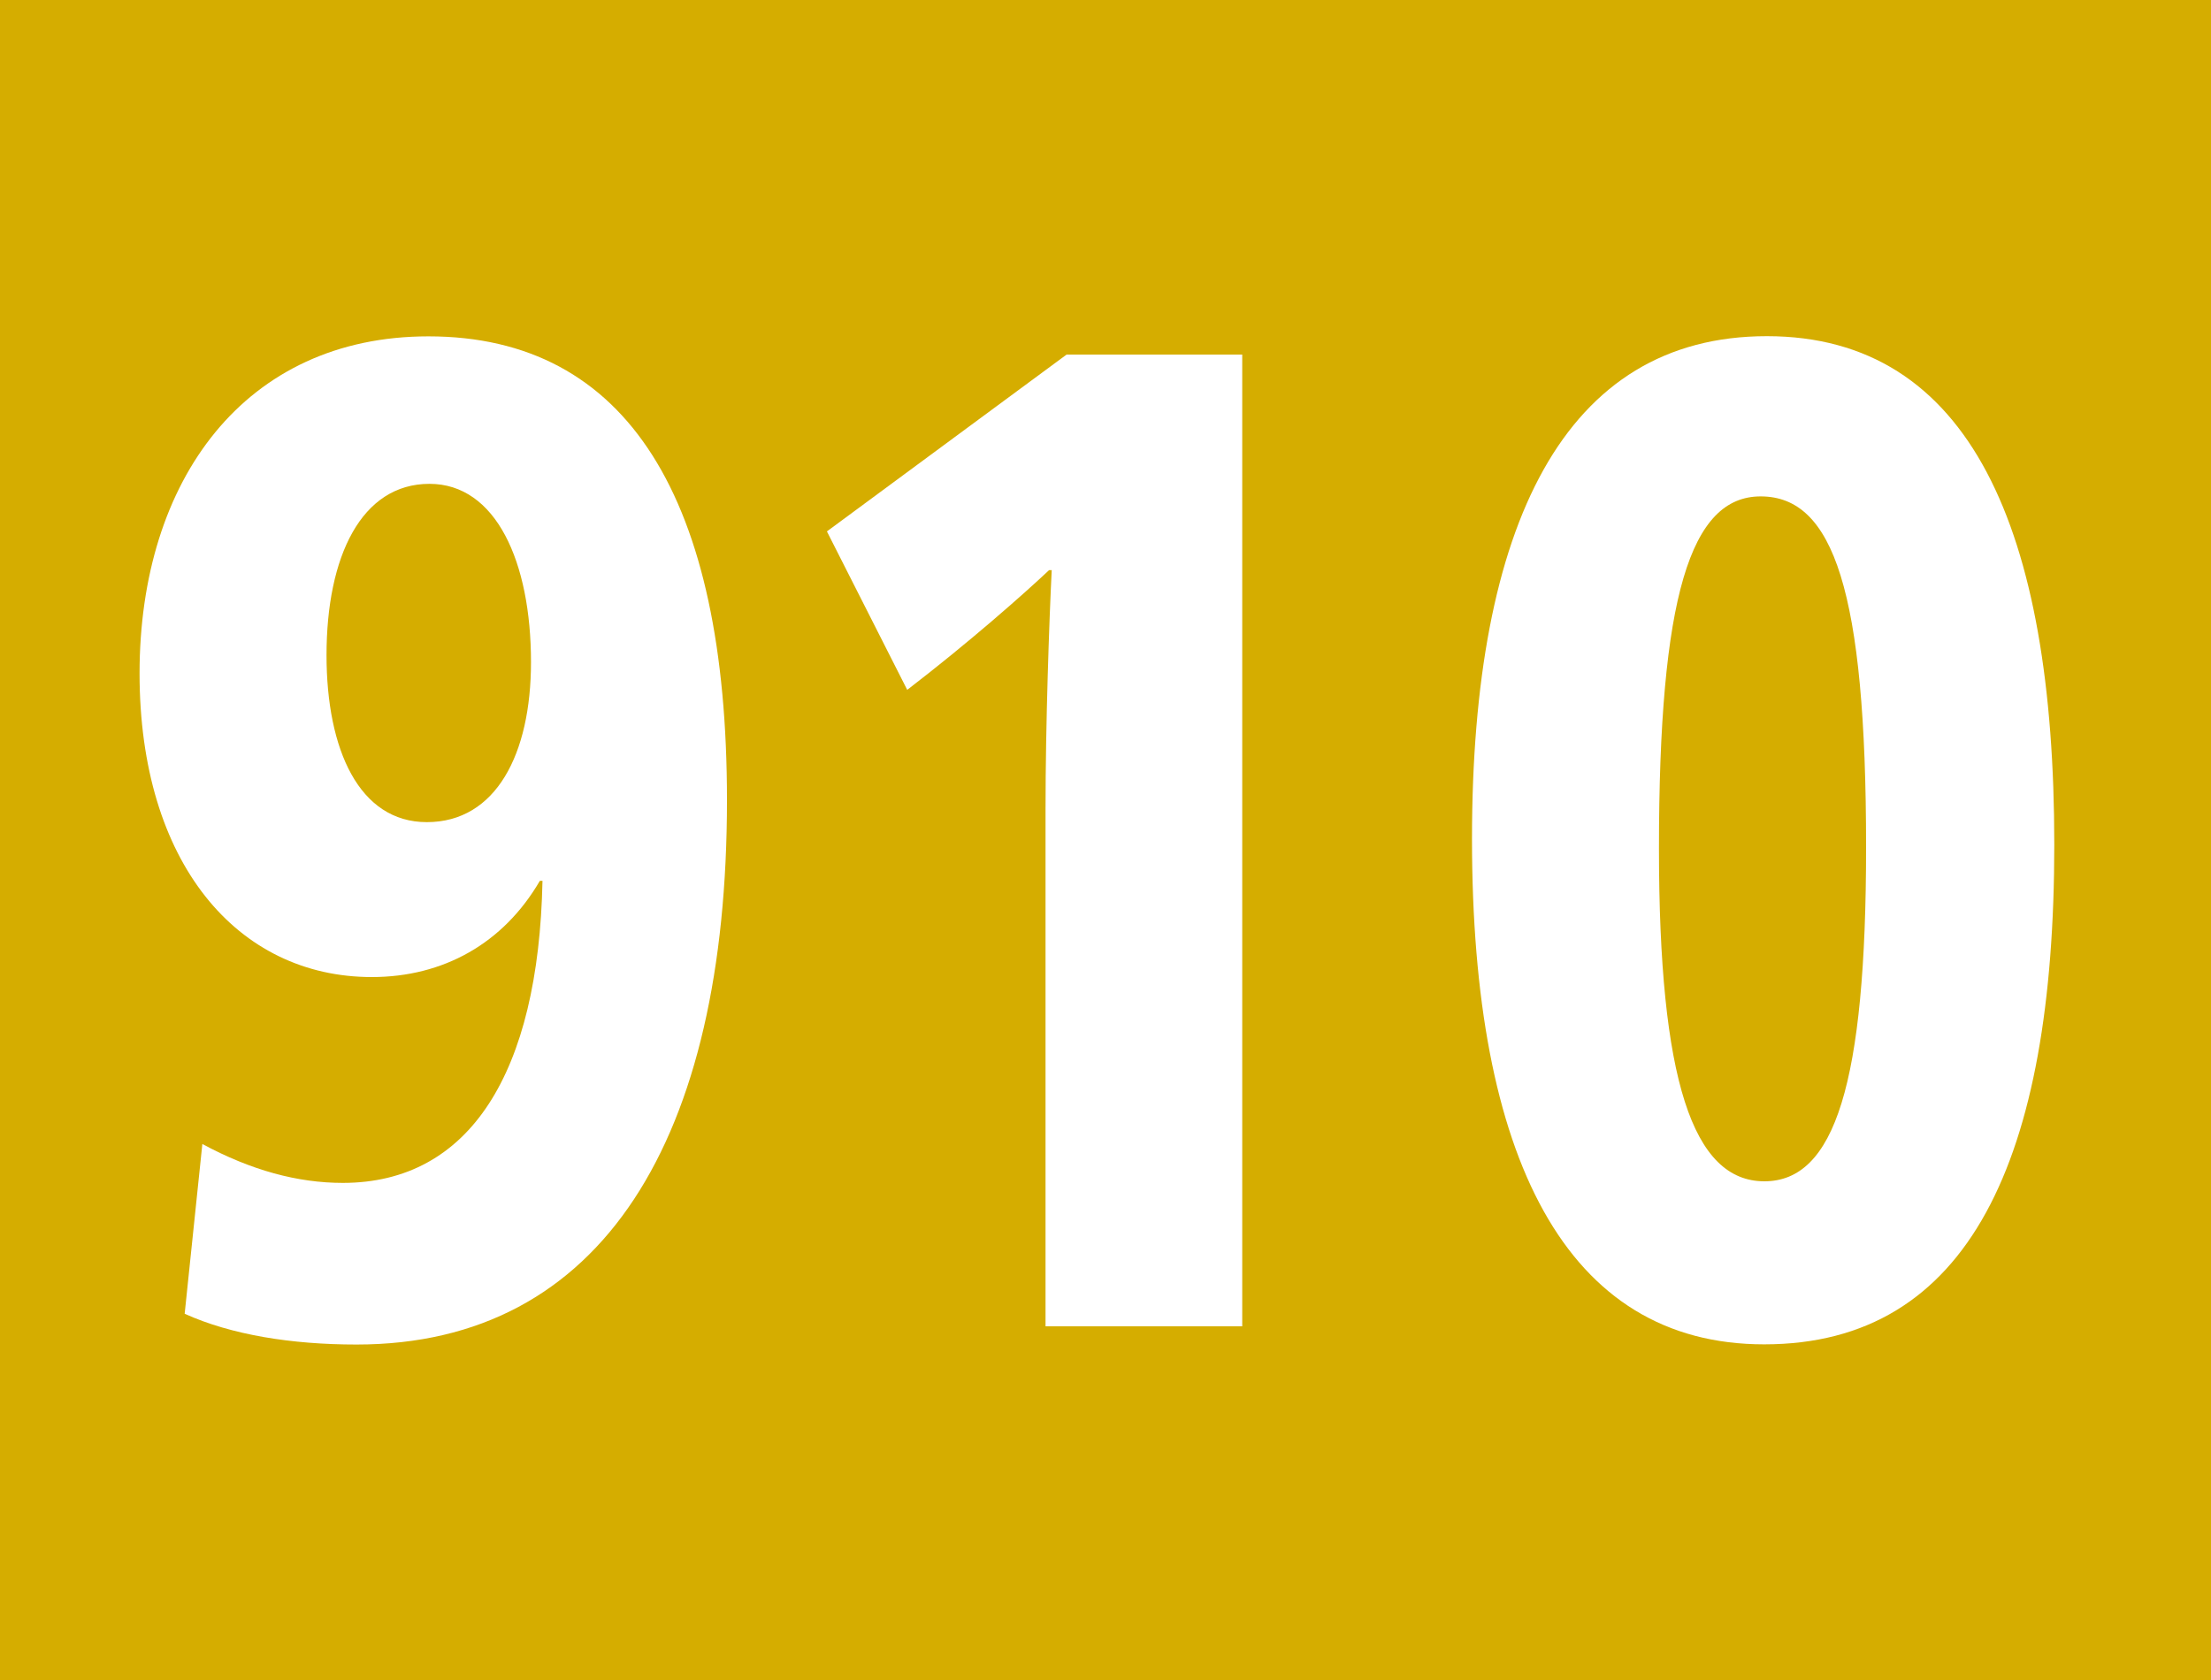 <?xml version="1.0" encoding="UTF-8"?><svg id="uuid-73185c43-4a64-415e-95ee-26c1452214d0" xmlns="http://www.w3.org/2000/svg" viewBox="0 0 12.5 9.5"><defs><style>.uuid-910ea9e4-8020-4f68-8266-4dc0e4e01661{fill:#fff;}.uuid-170869f5-8f18-4cdd-9be7-95879ce59e43{fill:#d5ad00;}</style></defs><g id="uuid-11893354-7e6a-4bec-82ef-cfc4945c2198"><g id="uuid-3fee1e23-f53d-449a-8494-d7de1ca1ab90"><g><rect class="uuid-170869f5-8f18-4cdd-9be7-95879ce59e43" width="12.5" height="9.5"/><g><path class="uuid-910ea9e4-8020-4f68-8266-4dc0e4e01661" d="M1.144,6.469c.276,.149,.539,.22,.794,.22,.717,0,1.107-.621,1.129-1.708h-.015c-.206,.354-.546,.544-.95,.544-.76,0-1.313-.646-1.313-1.717,0-1.095,.597-1.906,1.633-1.906,1.128,0,1.688,.922,1.688,2.623,0,1.912-.703,3.078-2.094,3.078-.368,0-.709-.055-.972-.174l.1-.96Zm1.858-2.725c0-.567-.198-1.008-.574-1.008-.384,0-.582,.409-.582,.969,0,.535,.185,.944,.567,.944,.391,0,.589-.385,.589-.905Z"/><path class="uuid-910ea9e4-8020-4f68-8266-4dc0e4e01661" d="M7.024,7.5h-1.113v-2.929c0-.473,.021-1.071,.035-1.347h-.015c-.142,.134-.453,.409-.802,.677l-.454-.896,1.355-1h.993V7.5Z"/><path class="uuid-910ea9e4-8020-4f68-8266-4dc0e4e01661" d="M11.614,4.776c0,1.779-.482,2.826-1.64,2.826-1.121,0-1.652-1.055-1.652-2.858,0-1.779,.524-2.843,1.667-2.843,1.149,0,1.625,1.095,1.625,2.875Zm-2.235,.023c0,1.307,.191,1.881,.596,1.881,.397,0,.575-.551,.575-1.889,0-1.449-.185-1.984-.596-1.984-.397,0-.575,.566-.575,1.992Z"/></g></g></g></g></svg>